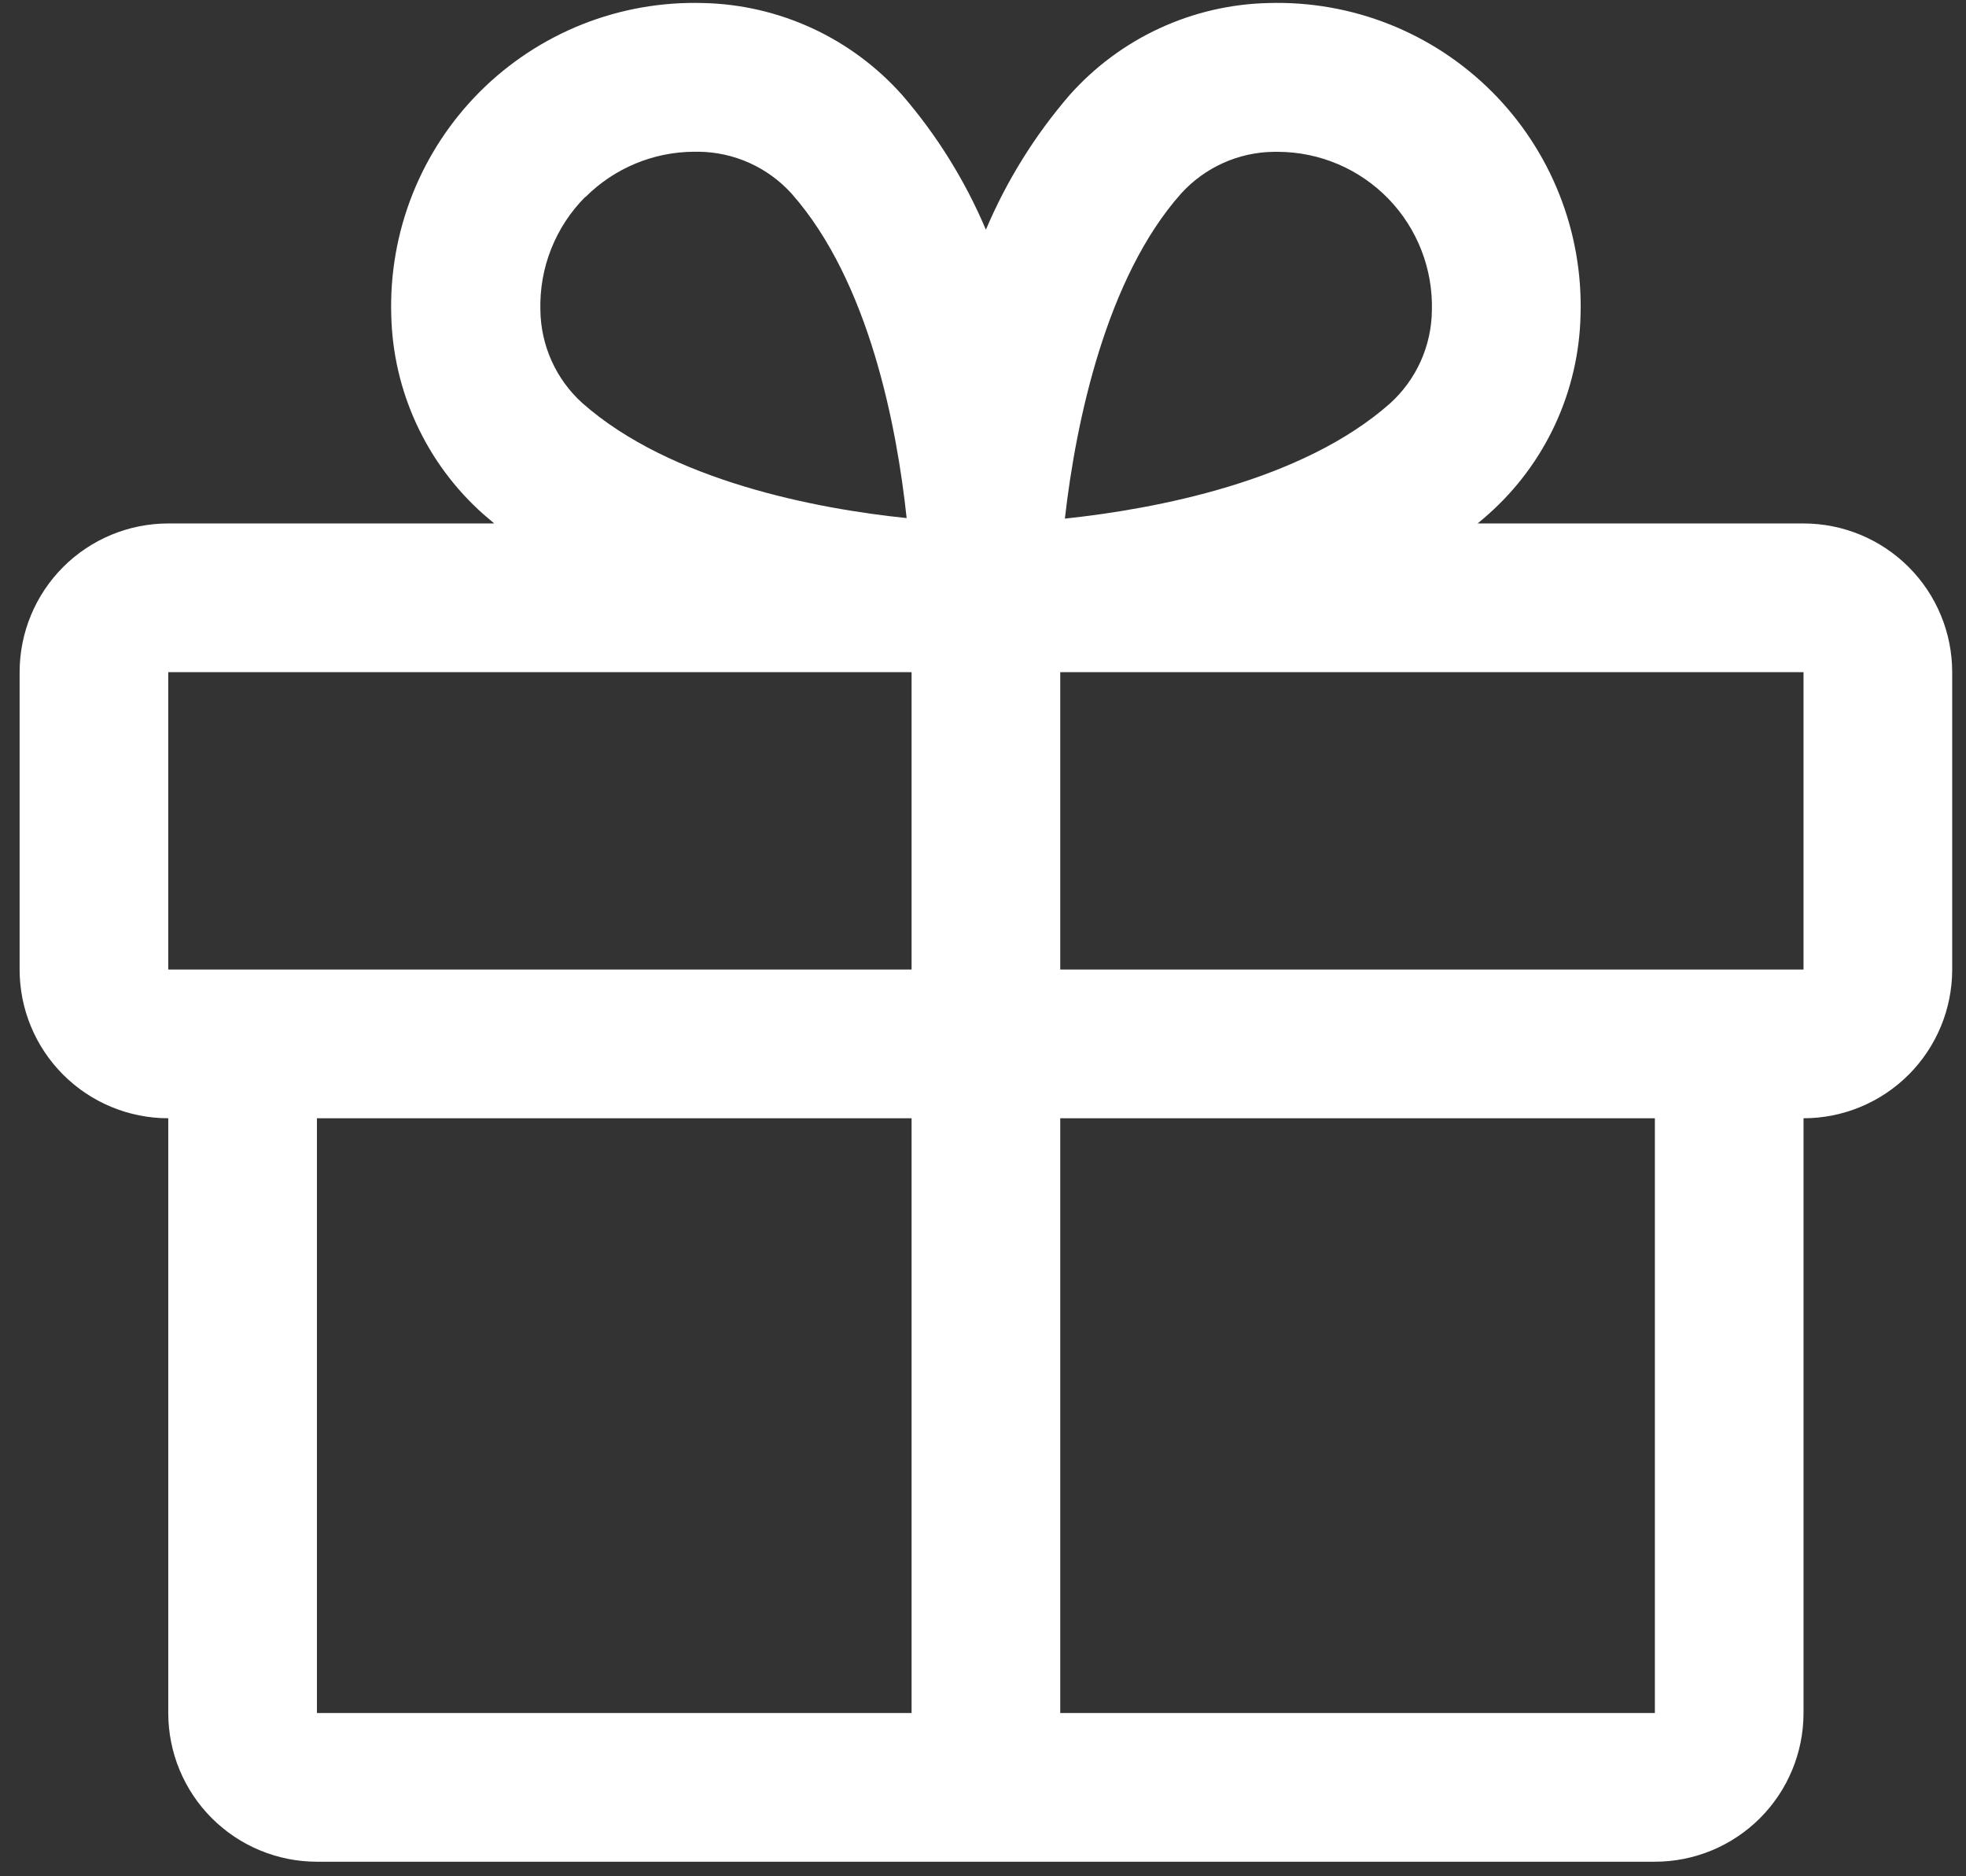 <svg 
 xmlns="http://www.w3.org/2000/svg"
 xmlns:xlink="http://www.w3.org/1999/xlink"
 width="87px" height="83px">
<rect width="100%" height="100%" fill="#333333" stroke="none"/>
<path fill-rule="evenodd"  fill="rgb(255, 255, 255)"
 d="M84.462,47.547 C83.228,48.780 81.555,49.474 79.810,49.474 L79.810,75.788 C79.810,77.532 79.117,79.206 77.884,80.439 C76.650,81.673 74.977,82.366 73.232,82.366 L14.025,82.366 C12.280,82.366 10.607,81.673 9.373,80.439 C8.139,79.206 7.446,77.532 7.446,75.788 L7.446,49.474 C5.702,49.474 4.028,48.780 2.795,47.547 C1.561,46.313 0.868,44.640 0.868,42.895 L0.868,29.738 C0.868,27.993 1.561,26.320 2.795,25.086 C4.028,23.852 5.702,23.159 7.446,23.159 L21.870,23.159 C21.709,23.015 21.545,22.884 21.389,22.748 C20.140,21.639 19.134,20.284 18.433,18.768 C17.731,17.251 17.351,15.607 17.314,13.937 C17.260,12.110 17.580,10.292 18.254,8.593 C18.929,6.894 19.943,5.351 21.235,4.058 C22.527,2.766 24.070,1.751 25.769,1.076 C27.467,0.401 29.286,0.081 31.113,0.134 C32.783,0.170 34.429,0.551 35.945,1.252 C37.462,1.953 38.818,2.960 39.928,4.209 C41.464,5.989 42.712,7.997 43.628,10.163 C44.545,7.997 45.793,5.989 47.329,4.209 C48.439,2.960 49.794,1.953 51.311,1.252 C52.828,0.551 54.473,0.170 56.144,0.134 C57.971,0.081 59.790,0.401 61.488,1.076 C63.187,1.751 64.729,2.766 66.022,4.058 C67.314,5.351 68.328,6.894 69.002,8.593 C69.677,10.292 69.997,12.110 69.943,13.937 C69.906,15.607 69.525,17.251 68.824,18.768 C68.123,20.284 67.117,21.639 65.868,22.748 C65.712,22.892 65.547,23.024 65.387,23.159 L79.810,23.159 C81.555,23.159 83.228,23.852 84.462,25.086 C85.696,26.320 86.389,27.993 86.389,29.738 L86.389,42.895 C86.389,44.640 85.696,46.313 84.462,47.547 ZM35.027,8.563 C34.506,7.988 33.872,7.527 33.164,7.208 C32.457,6.890 31.691,6.721 30.915,6.713 L30.714,6.713 C28.912,6.721 27.186,7.441 25.911,8.715 L25.895,8.715 C25.243,9.371 24.732,10.152 24.391,11.012 C24.050,11.871 23.888,12.791 23.913,13.715 C23.922,14.491 24.090,15.256 24.409,15.964 C24.727,16.672 25.188,17.306 25.763,17.827 C29.661,21.276 36.125,22.510 40.121,22.921 C39.694,18.924 38.477,12.461 35.027,8.563 ZM40.339,29.738 L7.446,29.738 L7.446,42.895 L40.339,42.895 L40.339,29.738 ZM40.339,49.474 L14.025,49.474 L14.025,75.788 L40.339,75.788 L40.339,49.474 ZM46.918,75.788 L73.232,75.788 L73.232,49.474 L46.918,49.474 L46.918,75.788 ZM62.902,11.074 C62.572,10.226 62.077,9.453 61.445,8.799 C60.813,8.146 60.056,7.625 59.220,7.267 C58.384,6.910 57.485,6.723 56.576,6.717 L56.374,6.717 C55.598,6.725 54.833,6.894 54.125,7.212 C53.418,7.531 52.784,7.992 52.263,8.567 C48.973,12.263 47.617,18.591 47.123,22.945 C51.136,22.518 57.612,21.301 61.514,17.847 C62.089,17.326 62.550,16.692 62.869,15.985 C63.187,15.277 63.356,14.511 63.364,13.736 C63.389,12.827 63.232,11.922 62.902,11.074 ZM79.810,29.738 L46.918,29.738 L46.918,42.895 L79.810,42.895 L79.810,29.738 Z"/>
</svg>